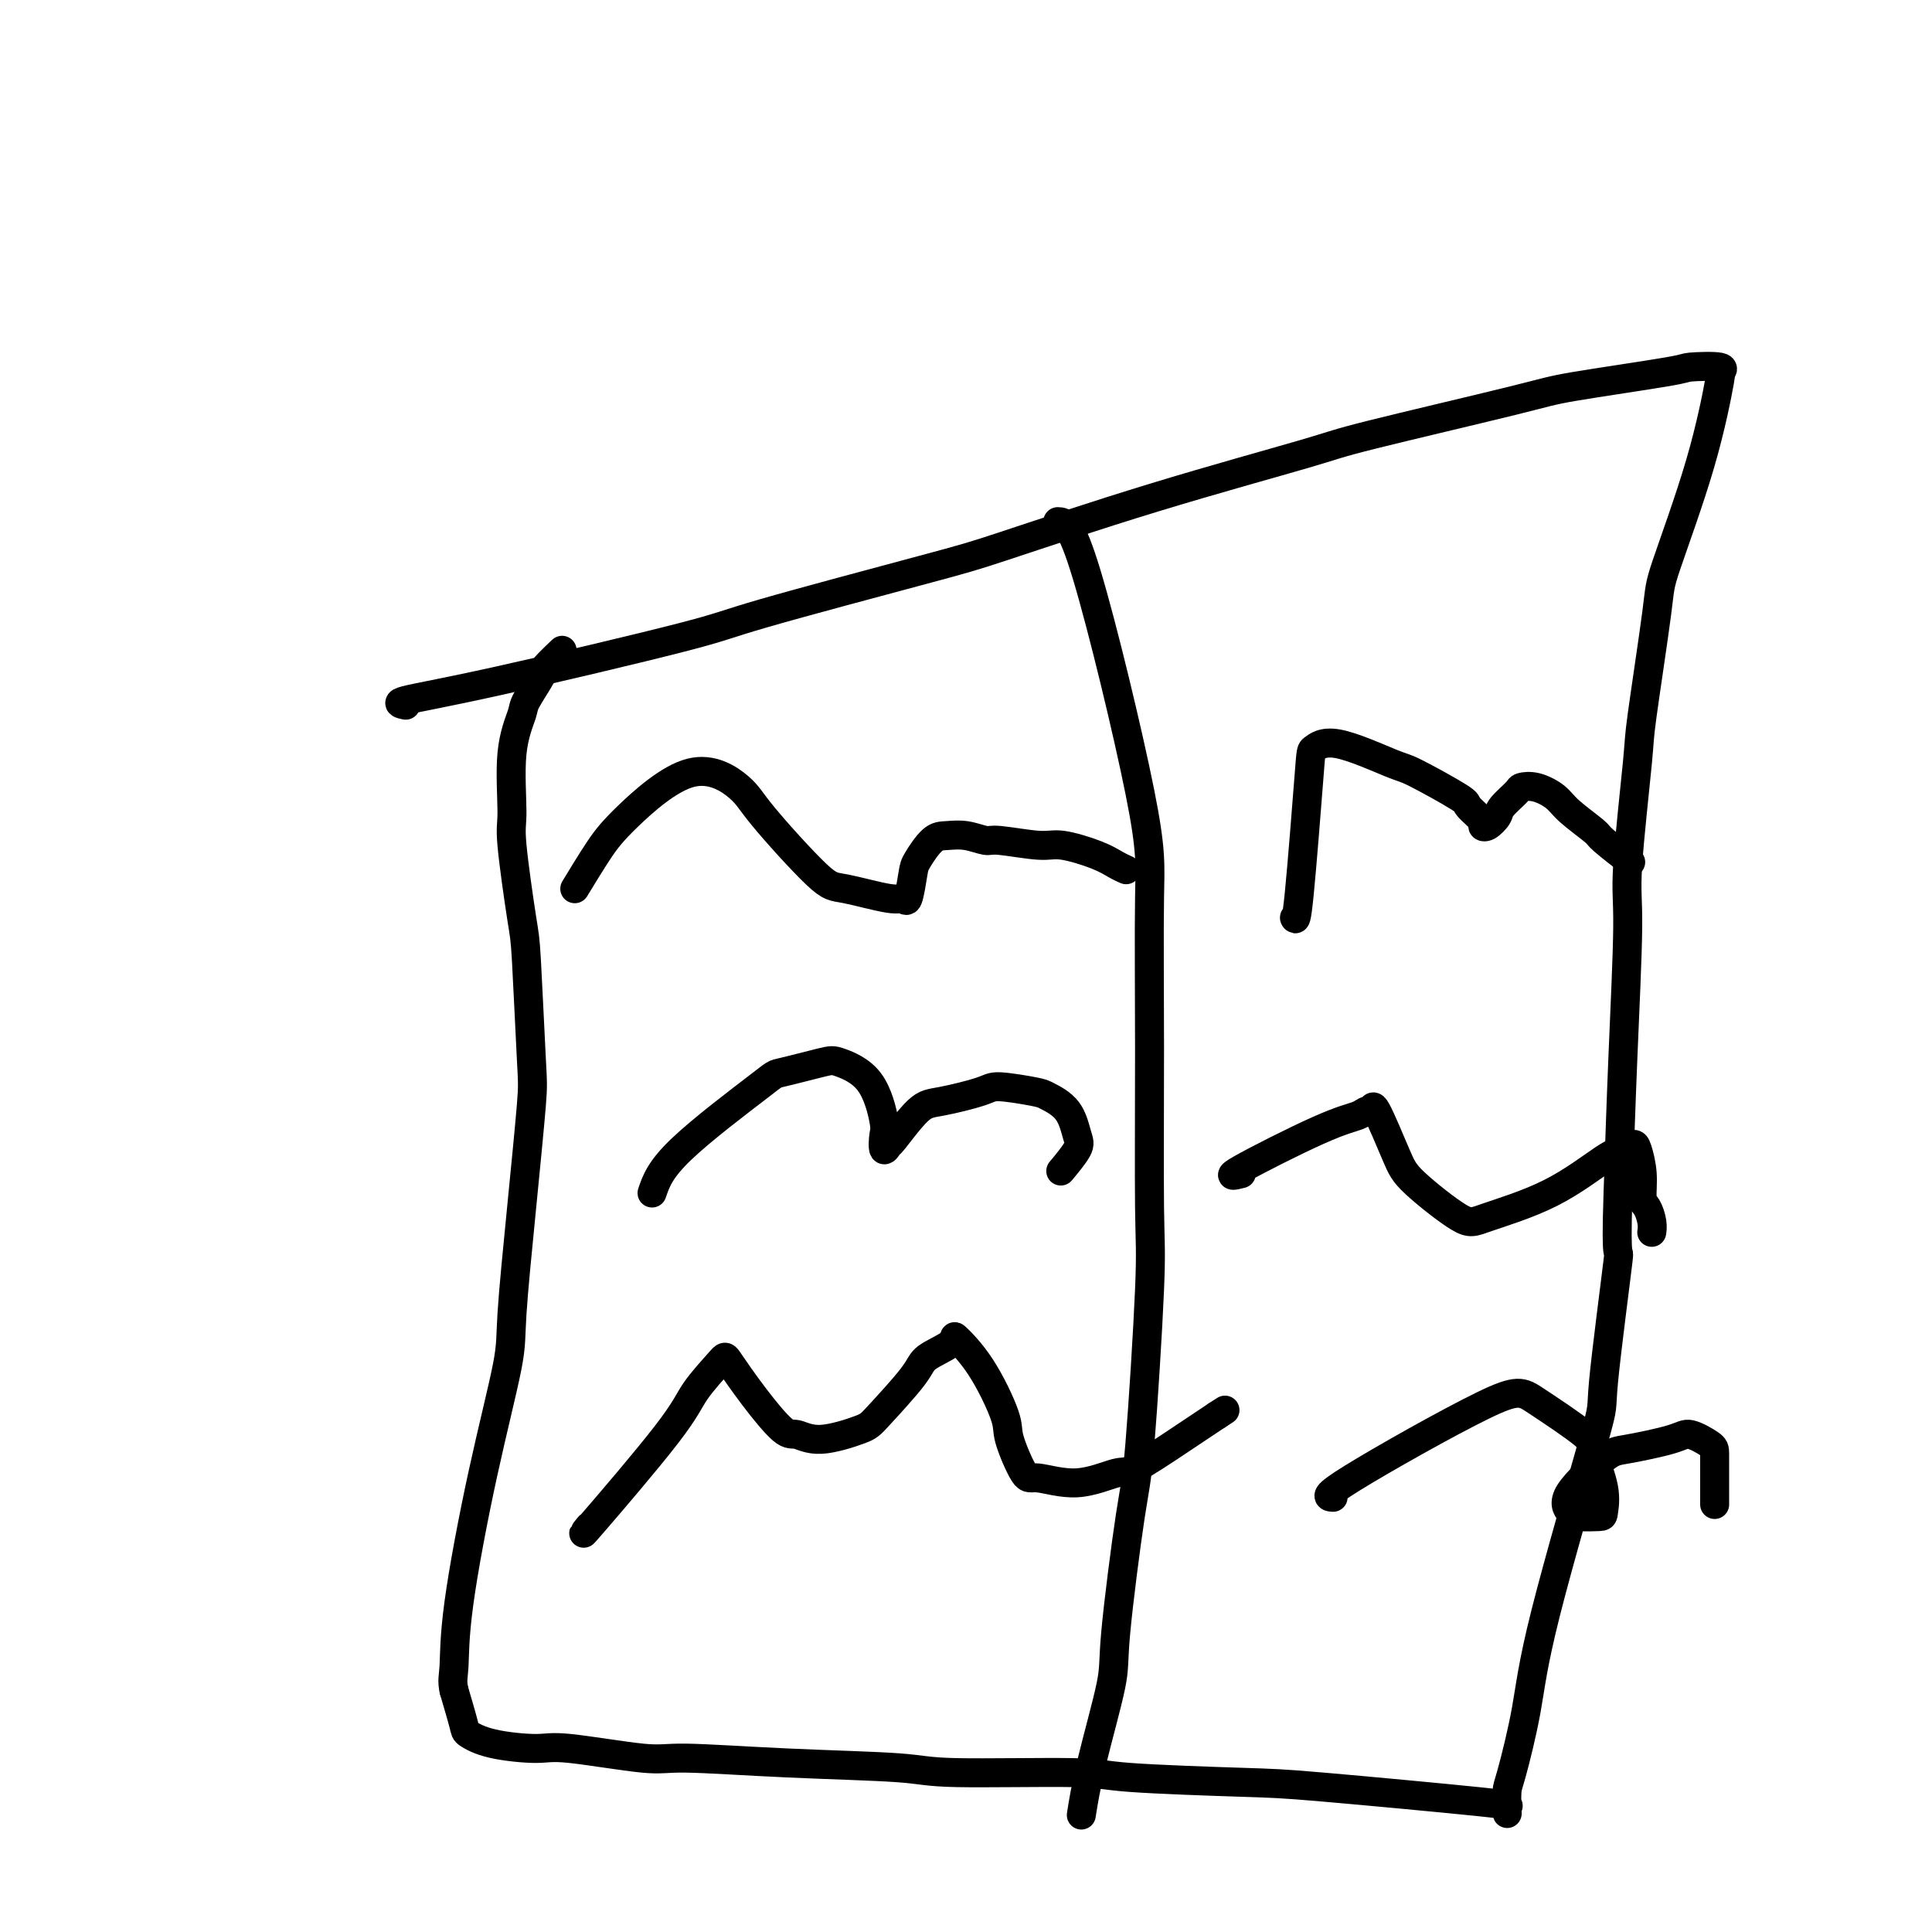 <svg viewBox='0 0 400 400' version='1.1' xmlns='http://www.w3.org/2000/svg' xmlns:xlink='http://www.w3.org/1999/xlink'><g fill='none' stroke='#000000' stroke-width='6' stroke-linecap='round' stroke-linejoin='round'><path d='M84,146c-1.071,-0.220 -2.142,-0.440 0,-1c2.142,-0.560 7.499,-1.460 19,-4c11.501,-2.540 29.148,-6.720 38,-9c8.852,-2.280 8.911,-2.659 17,-5c8.089,-2.341 24.209,-6.642 33,-9c8.791,-2.358 10.253,-2.771 17,-5c6.747,-2.229 18.779,-6.273 31,-10c12.221,-3.727 24.631,-7.139 31,-9c6.369,-1.861 6.695,-2.173 14,-4c7.305,-1.827 21.588,-5.170 29,-7c7.412,-1.830 7.954,-2.146 13,-3c5.046,-0.854 14.596,-2.244 19,-3c4.404,-0.756 3.663,-0.876 5,-1c1.337,-0.124 4.753,-0.252 6,0c1.247,0.252 0.326,0.882 0,1c-0.326,0.118 -0.056,-0.277 0,0c0.056,0.277 -0.101,1.226 0,1c0.101,-0.226 0.461,-1.626 0,1c-0.461,2.626 -1.743,9.278 -4,17c-2.257,7.722 -5.488,16.515 -7,21c-1.512,4.485 -1.304,4.661 -2,10c-0.696,5.339 -2.294,15.842 -3,21c-0.706,5.158 -0.518,4.970 -1,10c-0.482,5.030 -1.634,15.276 -2,21c-0.366,5.724 0.055,6.926 0,13c-0.055,6.074 -0.587,17.021 -1,27c-0.413,9.979 -0.706,18.989 -1,28'/><path d='M335,247c-0.584,17.027 0.455,10.094 0,14c-0.455,3.906 -2.405,18.651 -3,25c-0.595,6.349 0.166,4.304 -2,12c-2.166,7.696 -7.260,25.135 -10,36c-2.740,10.865 -3.126,15.157 -4,20c-0.874,4.843 -2.236,10.236 -3,13c-0.764,2.764 -0.930,2.897 -1,4c-0.070,1.103 -0.044,3.175 0,4c0.044,0.825 0.104,0.404 0,0c-0.104,-0.404 -0.374,-0.790 0,-1c0.374,-0.210 1.392,-0.242 -6,-1c-7.392,-0.758 -23.195,-2.241 -32,-3c-8.805,-0.759 -10.613,-0.795 -17,-1c-6.387,-0.205 -17.354,-0.579 -23,-1c-5.646,-0.421 -5.970,-0.888 -12,-1c-6.030,-0.112 -17.764,0.130 -24,0c-6.236,-0.130 -6.973,-0.631 -12,-1c-5.027,-0.369 -14.345,-0.606 -23,-1c-8.655,-0.394 -16.646,-0.945 -21,-1c-4.354,-0.055 -5.072,0.385 -9,0c-3.928,-0.385 -11.065,-1.594 -15,-2c-3.935,-0.406 -4.668,-0.009 -7,0c-2.332,0.009 -6.264,-0.369 -9,-1c-2.736,-0.631 -4.275,-1.516 -5,-2c-0.725,-0.484 -0.636,-0.567 -1,-2c-0.364,-1.433 -1.182,-4.217 -2,-7'/><path d='M94,350c-0.465,-2.087 -0.126,-2.803 0,-5c0.126,-2.197 0.039,-5.874 1,-13c0.961,-7.126 2.969,-17.702 5,-27c2.031,-9.298 4.086,-17.318 5,-22c0.914,-4.682 0.686,-6.025 1,-11c0.314,-4.975 1.168,-13.583 2,-22c0.832,-8.417 1.641,-16.644 2,-21c0.359,-4.356 0.269,-4.843 0,-10c-0.269,-5.157 -0.715,-14.985 -1,-20c-0.285,-5.015 -0.409,-5.217 -1,-9c-0.591,-3.783 -1.650,-11.146 -2,-15c-0.350,-3.854 0.008,-4.199 0,-7c-0.008,-2.801 -0.383,-8.058 0,-12c0.383,-3.942 1.525,-6.570 2,-8c0.475,-1.430 0.282,-1.662 1,-3c0.718,-1.338 2.347,-3.781 3,-5c0.653,-1.219 0.330,-1.213 1,-2c0.670,-0.787 2.334,-2.368 3,-3c0.666,-0.632 0.333,-0.316 0,0'/><path d='M219,108c1.351,0.035 2.701,0.070 6,11c3.299,10.930 8.546,32.754 11,45c2.454,12.246 2.115,14.912 2,22c-0.115,7.088 -0.007,18.597 0,31c0.007,12.403 -0.086,25.700 0,33c0.086,7.300 0.352,8.602 0,17c-0.352,8.398 -1.323,23.890 -2,32c-0.677,8.110 -1.061,8.836 -2,15c-0.939,6.164 -2.434,17.765 -3,24c-0.566,6.235 -0.203,7.104 -1,11c-0.797,3.896 -2.753,10.818 -4,16c-1.247,5.182 -1.785,8.623 -2,10c-0.215,1.377 -0.108,0.688 0,0'/><path d='M268,190c0.208,0.439 0.416,0.878 1,-5c0.584,-5.878 1.542,-18.073 2,-24c0.458,-5.927 0.414,-5.585 1,-6c0.586,-0.415 1.800,-1.589 5,-1c3.200,0.589 8.386,2.939 11,4c2.614,1.061 2.658,0.834 5,2c2.342,1.166 6.983,3.726 9,5c2.017,1.274 1.409,1.263 2,2c0.591,0.737 2.380,2.221 3,3c0.620,0.779 0.072,0.853 0,1c-0.072,0.147 0.332,0.365 1,0c0.668,-0.365 1.598,-1.315 2,-2c0.402,-0.685 0.275,-1.106 1,-2c0.725,-0.894 2.302,-2.260 3,-3c0.698,-0.740 0.517,-0.853 1,-1c0.483,-0.147 1.631,-0.327 3,0c1.369,0.327 2.960,1.160 4,2c1.040,0.840 1.530,1.686 3,3c1.470,1.314 3.920,3.094 5,4c1.080,0.906 0.791,0.936 2,2c1.209,1.064 3.917,3.161 5,4c1.083,0.839 0.542,0.419 0,0'/><path d='M257,243c-1.583,0.402 -3.167,0.803 0,-1c3.167,-1.803 11.083,-5.812 16,-8c4.917,-2.188 6.833,-2.557 8,-3c1.167,-0.443 1.584,-0.962 2,-1c0.416,-0.038 0.832,0.404 1,0c0.168,-0.404 0.088,-1.654 1,0c0.912,1.654 2.815,6.210 4,9c1.185,2.790 1.650,3.813 4,6c2.350,2.187 6.583,5.540 9,7c2.417,1.460 3.019,1.029 6,0c2.981,-1.029 8.343,-2.654 13,-5c4.657,-2.346 8.611,-5.413 11,-7c2.389,-1.587 3.214,-1.693 4,-2c0.786,-0.307 1.534,-0.813 2,-1c0.466,-0.187 0.650,-0.055 1,1c0.350,1.055 0.864,3.032 1,5c0.136,1.968 -0.107,3.925 0,5c0.107,1.075 0.565,1.268 1,2c0.435,0.732 0.848,2.005 1,3c0.152,0.995 0.043,1.713 0,2c-0.043,0.287 -0.022,0.144 0,0'/><path d='M276,310c-1.111,-0.074 -2.223,-0.148 4,-4c6.223,-3.852 19.780,-11.484 27,-15c7.220,-3.516 8.103,-2.918 11,-1c2.897,1.918 7.810,5.155 10,7c2.190,1.845 1.659,2.299 2,4c0.341,1.701 1.553,4.651 2,7c0.447,2.349 0.127,4.099 0,5c-0.127,0.901 -0.063,0.952 -1,1c-0.937,0.048 -2.875,0.091 -4,0c-1.125,-0.091 -1.437,-0.318 -2,-1c-0.563,-0.682 -1.377,-1.820 0,-4c1.377,-2.180 4.943,-5.401 7,-7c2.057,-1.599 2.604,-1.577 5,-2c2.396,-0.423 6.642,-1.290 9,-2c2.358,-0.710 2.828,-1.261 4,-1c1.172,0.261 3.046,1.335 4,2c0.954,0.665 0.988,0.920 1,2c0.012,1.080 0.003,2.983 0,5c-0.003,2.017 -0.001,4.148 0,5c0.001,0.852 0.000,0.426 0,0'/><path d='M119,184c1.752,-2.880 3.504,-5.759 5,-8c1.496,-2.241 2.736,-3.843 6,-7c3.264,-3.157 8.552,-7.867 13,-9c4.448,-1.133 8.056,1.312 10,3c1.944,1.688 2.223,2.619 5,6c2.777,3.381 8.054,9.212 11,12c2.946,2.788 3.563,2.534 6,3c2.437,0.466 6.693,1.652 9,2c2.307,0.348 2.666,-0.141 3,0c0.334,0.141 0.644,0.914 1,0c0.356,-0.914 0.758,-3.514 1,-5c0.242,-1.486 0.324,-1.858 1,-3c0.676,-1.142 1.947,-3.053 3,-4c1.053,-0.947 1.888,-0.929 3,-1c1.112,-0.071 2.499,-0.231 4,0c1.501,0.231 3.115,0.852 4,1c0.885,0.148 1.041,-0.178 3,0c1.959,0.178 5.719,0.860 8,1c2.281,0.140 3.081,-0.264 5,0c1.919,0.264 4.958,1.194 7,2c2.042,0.806 3.088,1.486 4,2c0.912,0.514 1.689,0.861 2,1c0.311,0.139 0.155,0.069 0,0'/><path d='M135,247c0.816,-2.408 1.633,-4.815 6,-9c4.367,-4.185 12.286,-10.147 16,-13c3.714,-2.853 3.223,-2.597 5,-3c1.777,-0.403 5.821,-1.467 8,-2c2.179,-0.533 2.492,-0.537 4,0c1.508,0.537 4.212,1.614 6,4c1.788,2.386 2.661,6.081 3,8c0.339,1.919 0.145,2.062 0,3c-0.145,0.938 -0.242,2.670 0,3c0.242,0.330 0.821,-0.741 1,-1c0.179,-0.259 -0.042,0.294 1,-1c1.042,-1.294 3.347,-4.434 5,-6c1.653,-1.566 2.653,-1.556 5,-2c2.347,-0.444 6.040,-1.342 8,-2c1.960,-0.658 2.189,-1.077 4,-1c1.811,0.077 5.206,0.651 7,1c1.794,0.349 1.986,0.472 3,1c1.014,0.528 2.849,1.459 4,3c1.151,1.541 1.618,3.691 2,5c0.382,1.309 0.680,1.775 0,3c-0.680,1.225 -2.337,3.207 -3,4c-0.663,0.793 -0.331,0.396 0,0'/><path d='M122,316c-1.132,1.388 -2.265,2.777 1,-1c3.265,-3.777 10.927,-12.719 15,-18c4.073,-5.281 4.558,-6.899 6,-9c1.442,-2.101 3.841,-4.684 5,-6c1.159,-1.316 1.078,-1.366 2,0c0.922,1.366 2.845,4.149 5,7c2.155,2.851 4.540,5.769 6,7c1.460,1.231 1.996,0.776 3,1c1.004,0.224 2.478,1.127 5,1c2.522,-0.127 6.092,-1.283 8,-2c1.908,-0.717 2.154,-0.994 4,-3c1.846,-2.006 5.293,-5.739 7,-8c1.707,-2.261 1.673,-3.048 3,-4c1.327,-0.952 4.013,-2.069 5,-3c0.987,-0.931 0.274,-1.678 1,-1c0.726,0.678 2.889,2.779 5,6c2.111,3.221 4.168,7.563 5,10c0.832,2.437 0.440,2.971 1,5c0.560,2.029 2.073,5.554 3,7c0.927,1.446 1.268,0.815 3,1c1.732,0.185 4.856,1.187 8,1c3.144,-0.187 6.309,-1.564 8,-2c1.691,-0.436 1.907,0.069 4,-1c2.093,-1.069 6.064,-3.711 8,-5c1.936,-1.289 1.839,-1.225 3,-2c1.161,-0.775 3.581,-2.387 6,-4'/><path d='M252,293c2.833,-1.833 1.417,-0.917 0,0'/></g>
</svg>